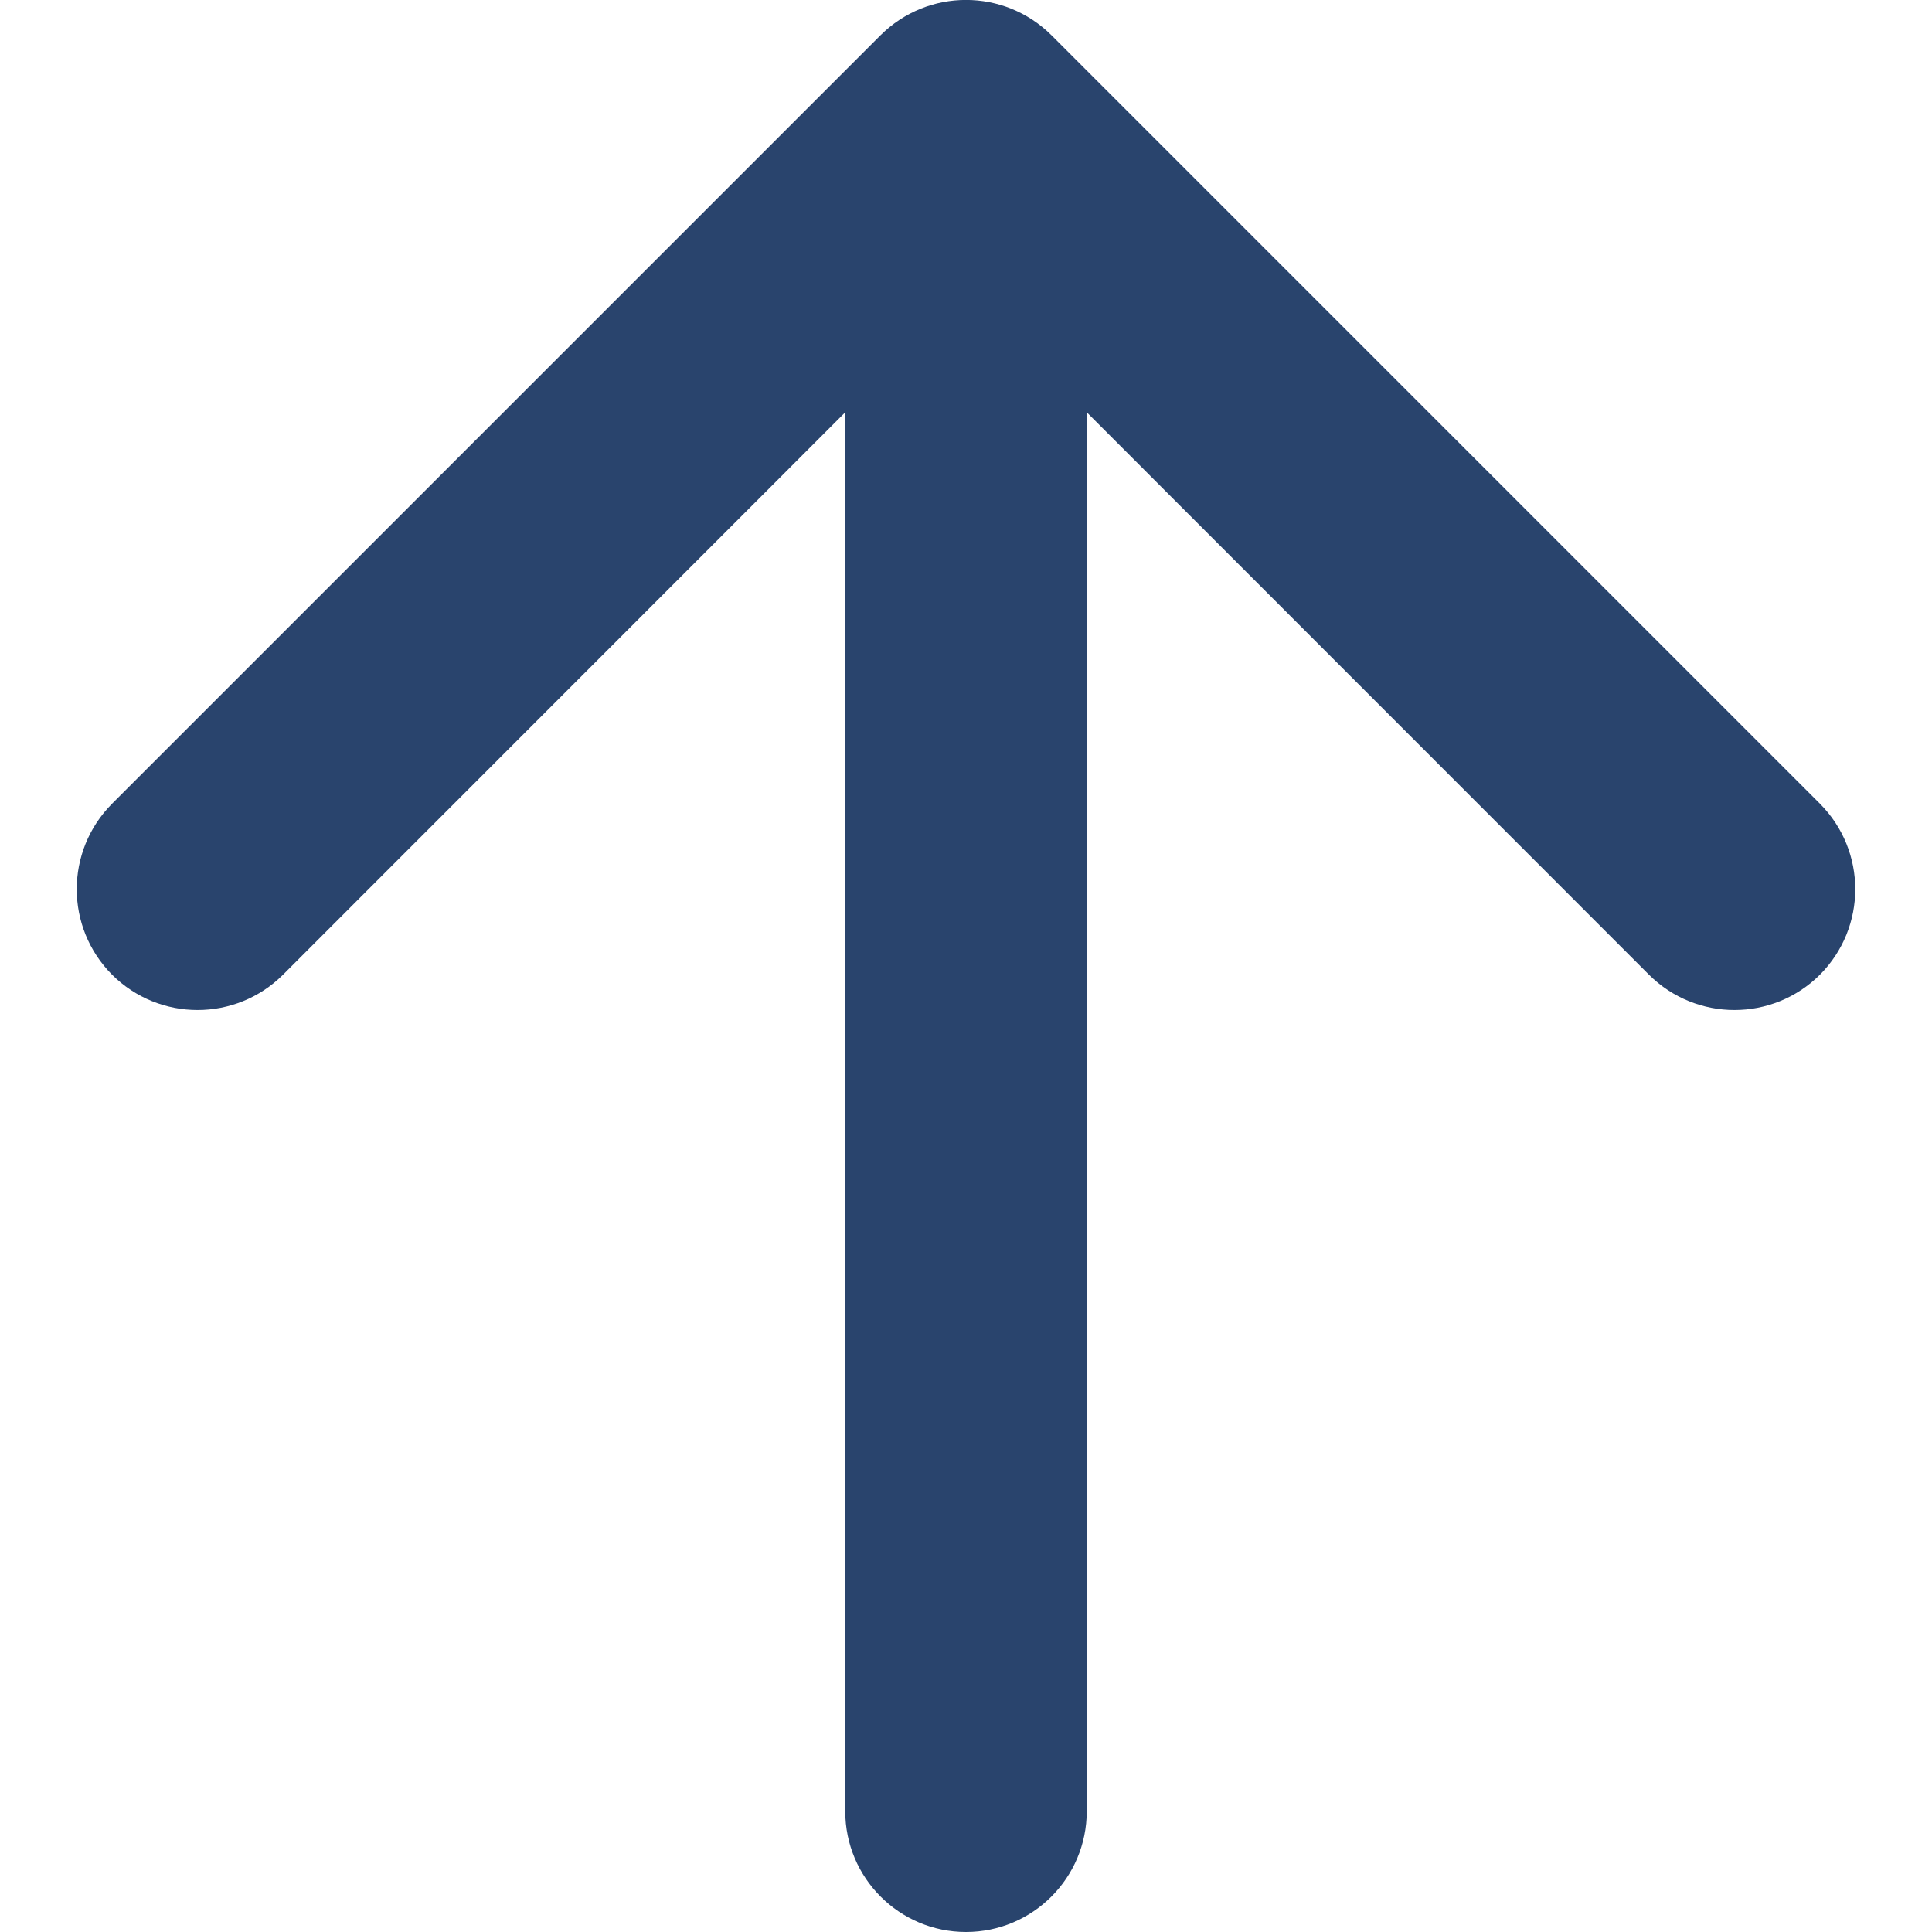 <?xml version="1.0" encoding="UTF-8"?> <svg xmlns="http://www.w3.org/2000/svg" width="8" height="8" viewBox="0 0 8 8" fill="none"><path d="M4.5 7.5C4.5 7.776 4.276 8 4 8C3.724 8 3.5 7.776 3.5 7.5H4.5ZM3.646 0.146C3.842 -0.049 4.158 -0.049 4.354 0.146L7.536 3.328C7.731 3.524 7.731 3.84 7.536 4.036C7.34 4.231 7.024 4.231 6.828 4.036L4 1.207L1.172 4.036C0.976 4.231 0.66 4.231 0.464 4.036C0.269 3.84 0.269 3.524 0.464 3.328L3.646 0.146ZM3.5 7.5V0.5H4.5V7.5H3.5Z" fill="#29446D"></path></svg> 